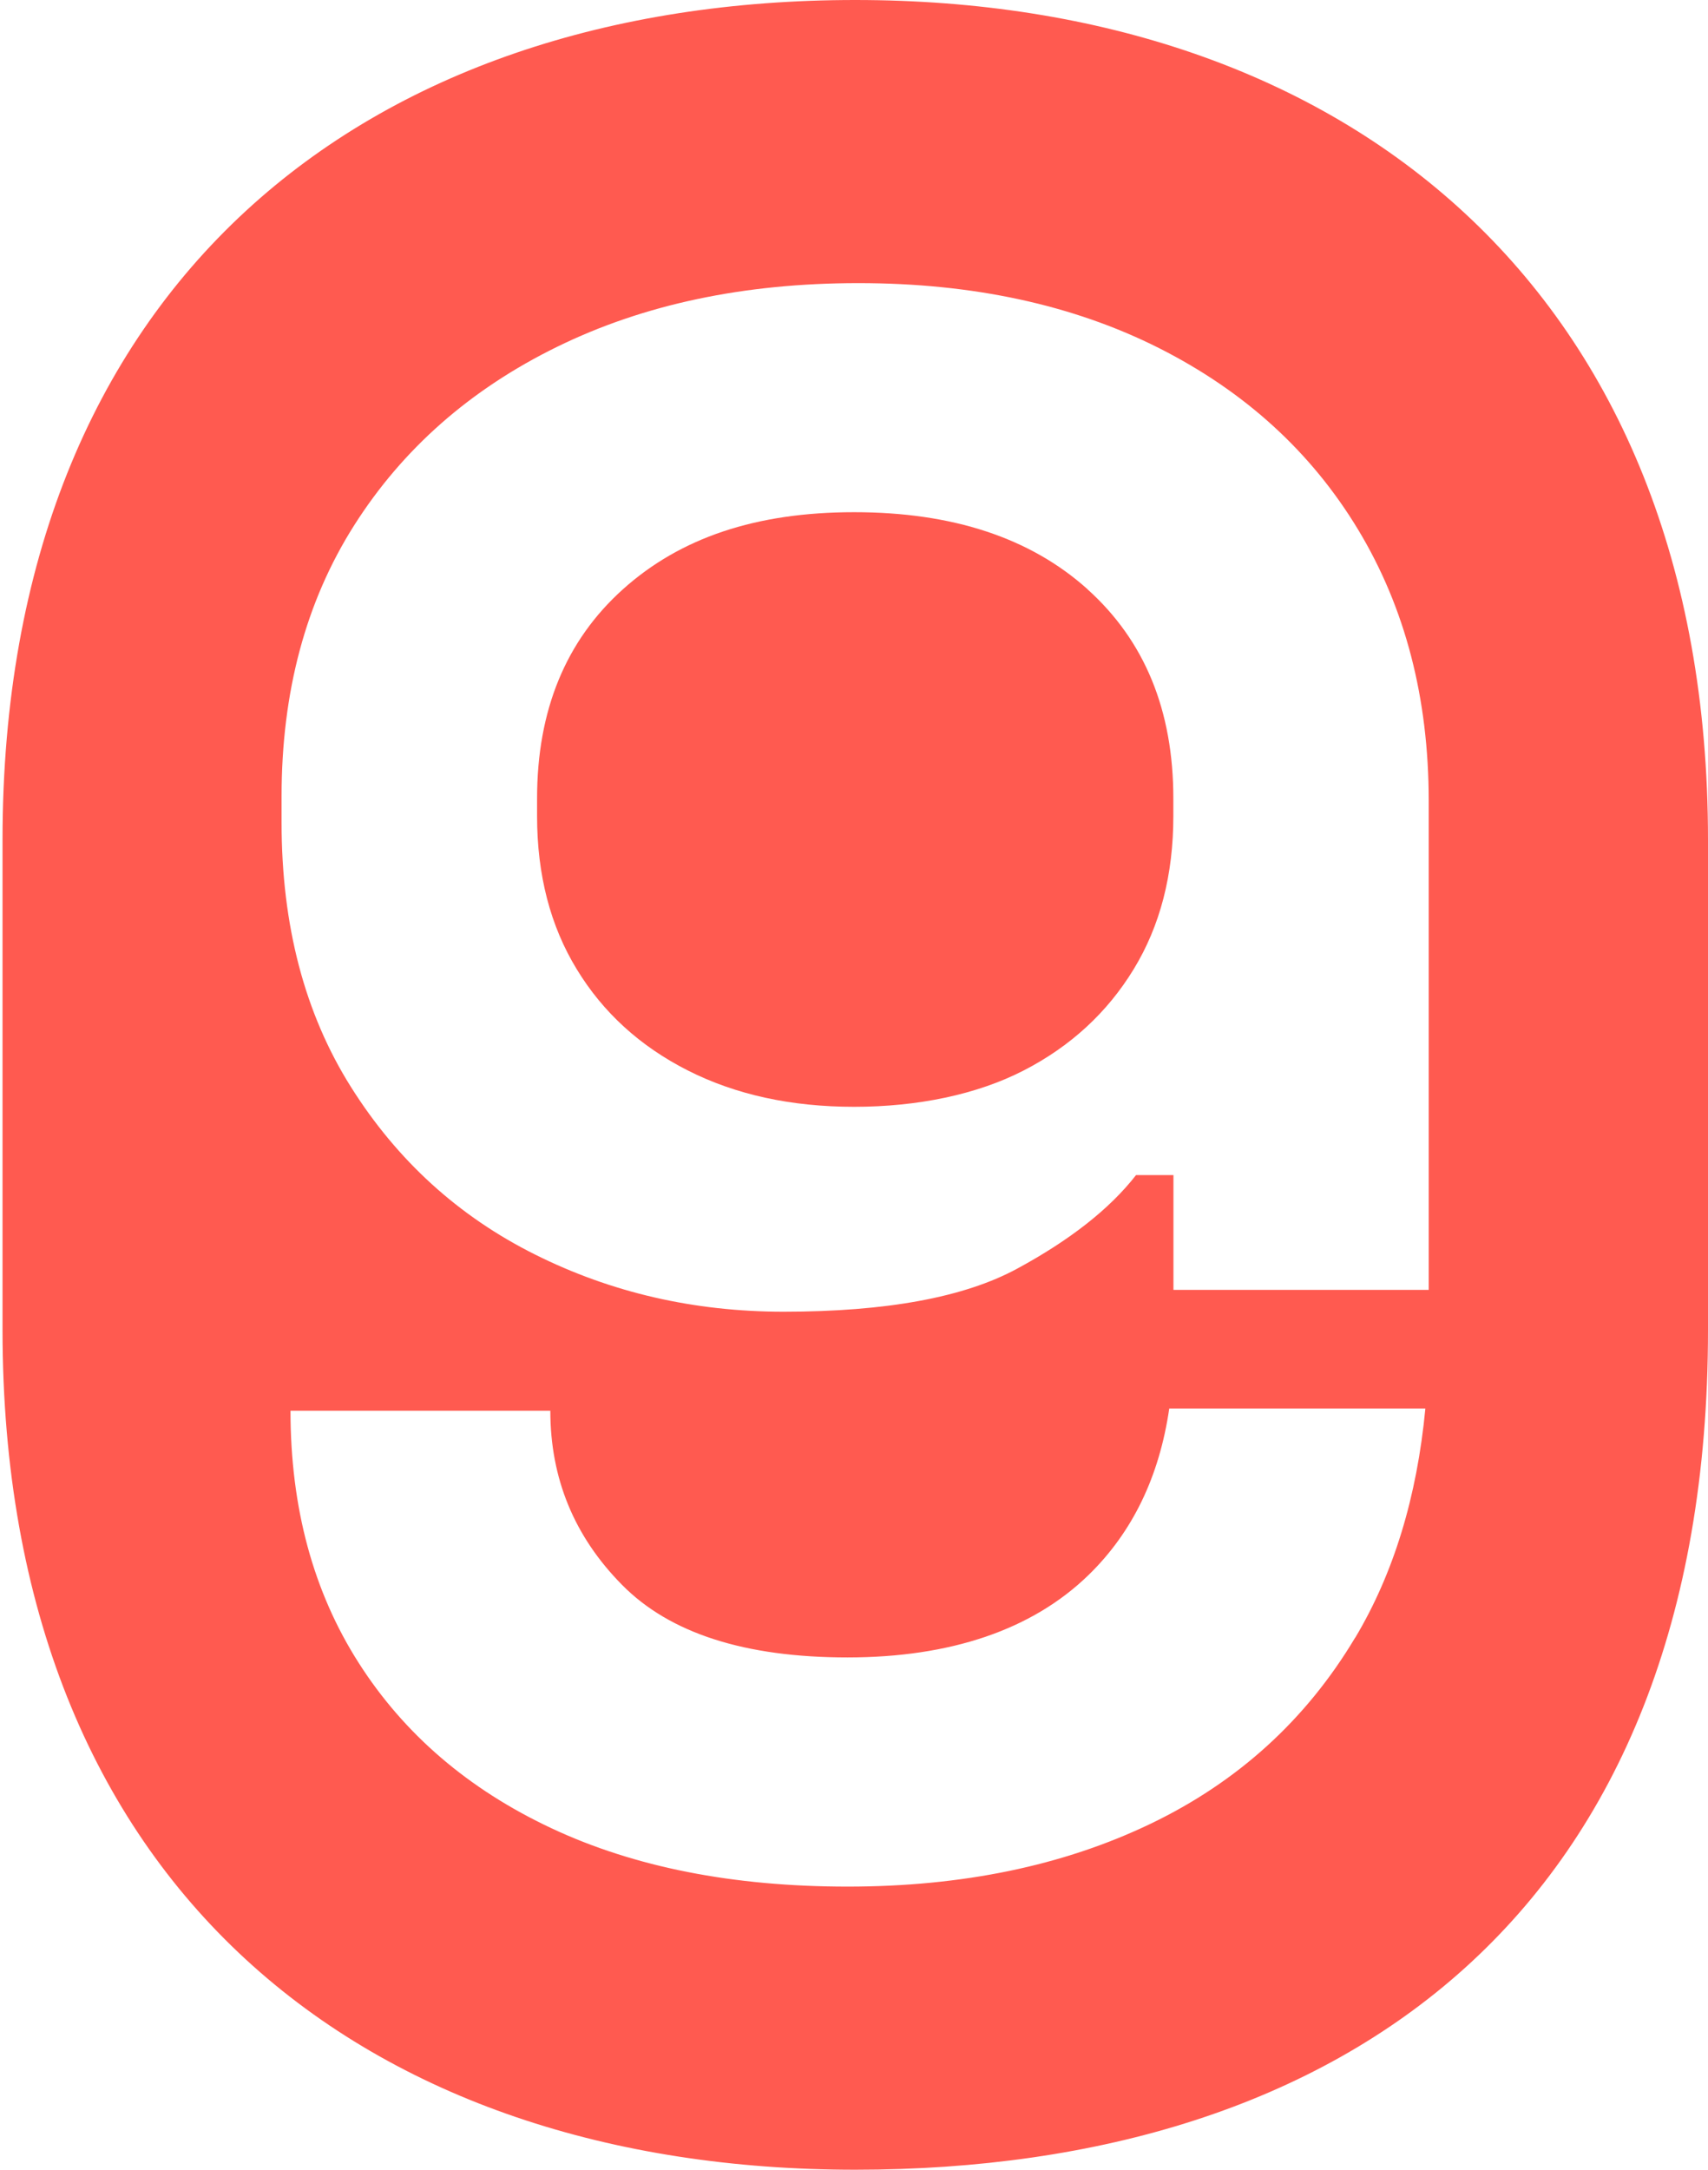 <svg width="63" height="80" viewBox="0 0 63 80" fill="none" xmlns="http://www.w3.org/2000/svg">
<g clip-path="url(#clip0_1425_1755)">
<path d="M31.547 0C13.526 0 0.093 10.434 0.093 30.969V49.031C0.093 69.634 13.526 80 31.547 80C49.568 80 63 70.489 63 49.031V30.969C63 10.649 49.572 0 31.547 0ZM49.984 60.384C48.169 63.419 45.651 65.704 42.429 67.249C39.207 68.793 35.486 69.561 31.263 69.561C27.04 69.561 23.398 68.844 20.34 67.409C17.282 65.974 14.91 63.944 13.233 61.316C11.556 58.693 10.715 55.59 10.715 52.016H20.299C20.299 54.506 21.176 56.645 22.941 58.432C24.7 60.219 27.474 61.111 31.263 61.111C35.052 61.111 38.073 60.096 40.157 58.067C41.775 56.49 42.762 54.442 43.128 51.933H52.575C52.264 55.197 51.405 58.012 49.988 60.384H49.984ZM52.703 47.559H43.283V43.327H41.903C40.93 44.575 39.467 45.722 37.516 46.778C35.569 47.834 32.694 48.364 28.905 48.364C25.601 48.364 22.543 47.66 19.728 46.252C16.912 44.845 14.65 42.788 12.945 40.078C11.24 37.372 10.386 34.123 10.386 30.334V29.36C10.386 25.517 11.277 22.185 13.064 19.369C14.851 16.554 17.342 14.36 20.537 12.793C23.731 11.225 27.438 10.439 31.661 10.439C35.884 10.439 39.581 11.239 42.749 12.834C45.916 14.433 48.366 16.664 50.098 19.534C51.83 22.404 52.698 25.736 52.698 29.525V47.564L52.703 47.559Z" fill="#FF5A50"/>
<path d="M40.116 21.727C38.005 19.831 35.135 18.885 31.506 18.885C27.877 18.885 25.089 19.831 22.977 21.727C20.866 23.624 19.81 26.193 19.81 29.442V30.091C19.81 32.258 20.299 34.141 21.273 35.736C22.246 37.335 23.613 38.579 25.372 39.47C27.132 40.361 29.175 40.809 31.506 40.809C33.837 40.809 36.026 40.361 37.758 39.47C39.49 38.579 40.843 37.331 41.816 35.736C42.79 34.141 43.279 32.258 43.279 30.091V29.442C43.279 26.193 42.223 23.624 40.112 21.727H40.116Z" fill="#FF5A50"/>
</g>
<defs>
<clipPath id="clip0_1425_1755">
<rect width="62.907" height="80" fill="white" transform="translate(0.093)"/>
</clipPath>
</defs>
</svg>
